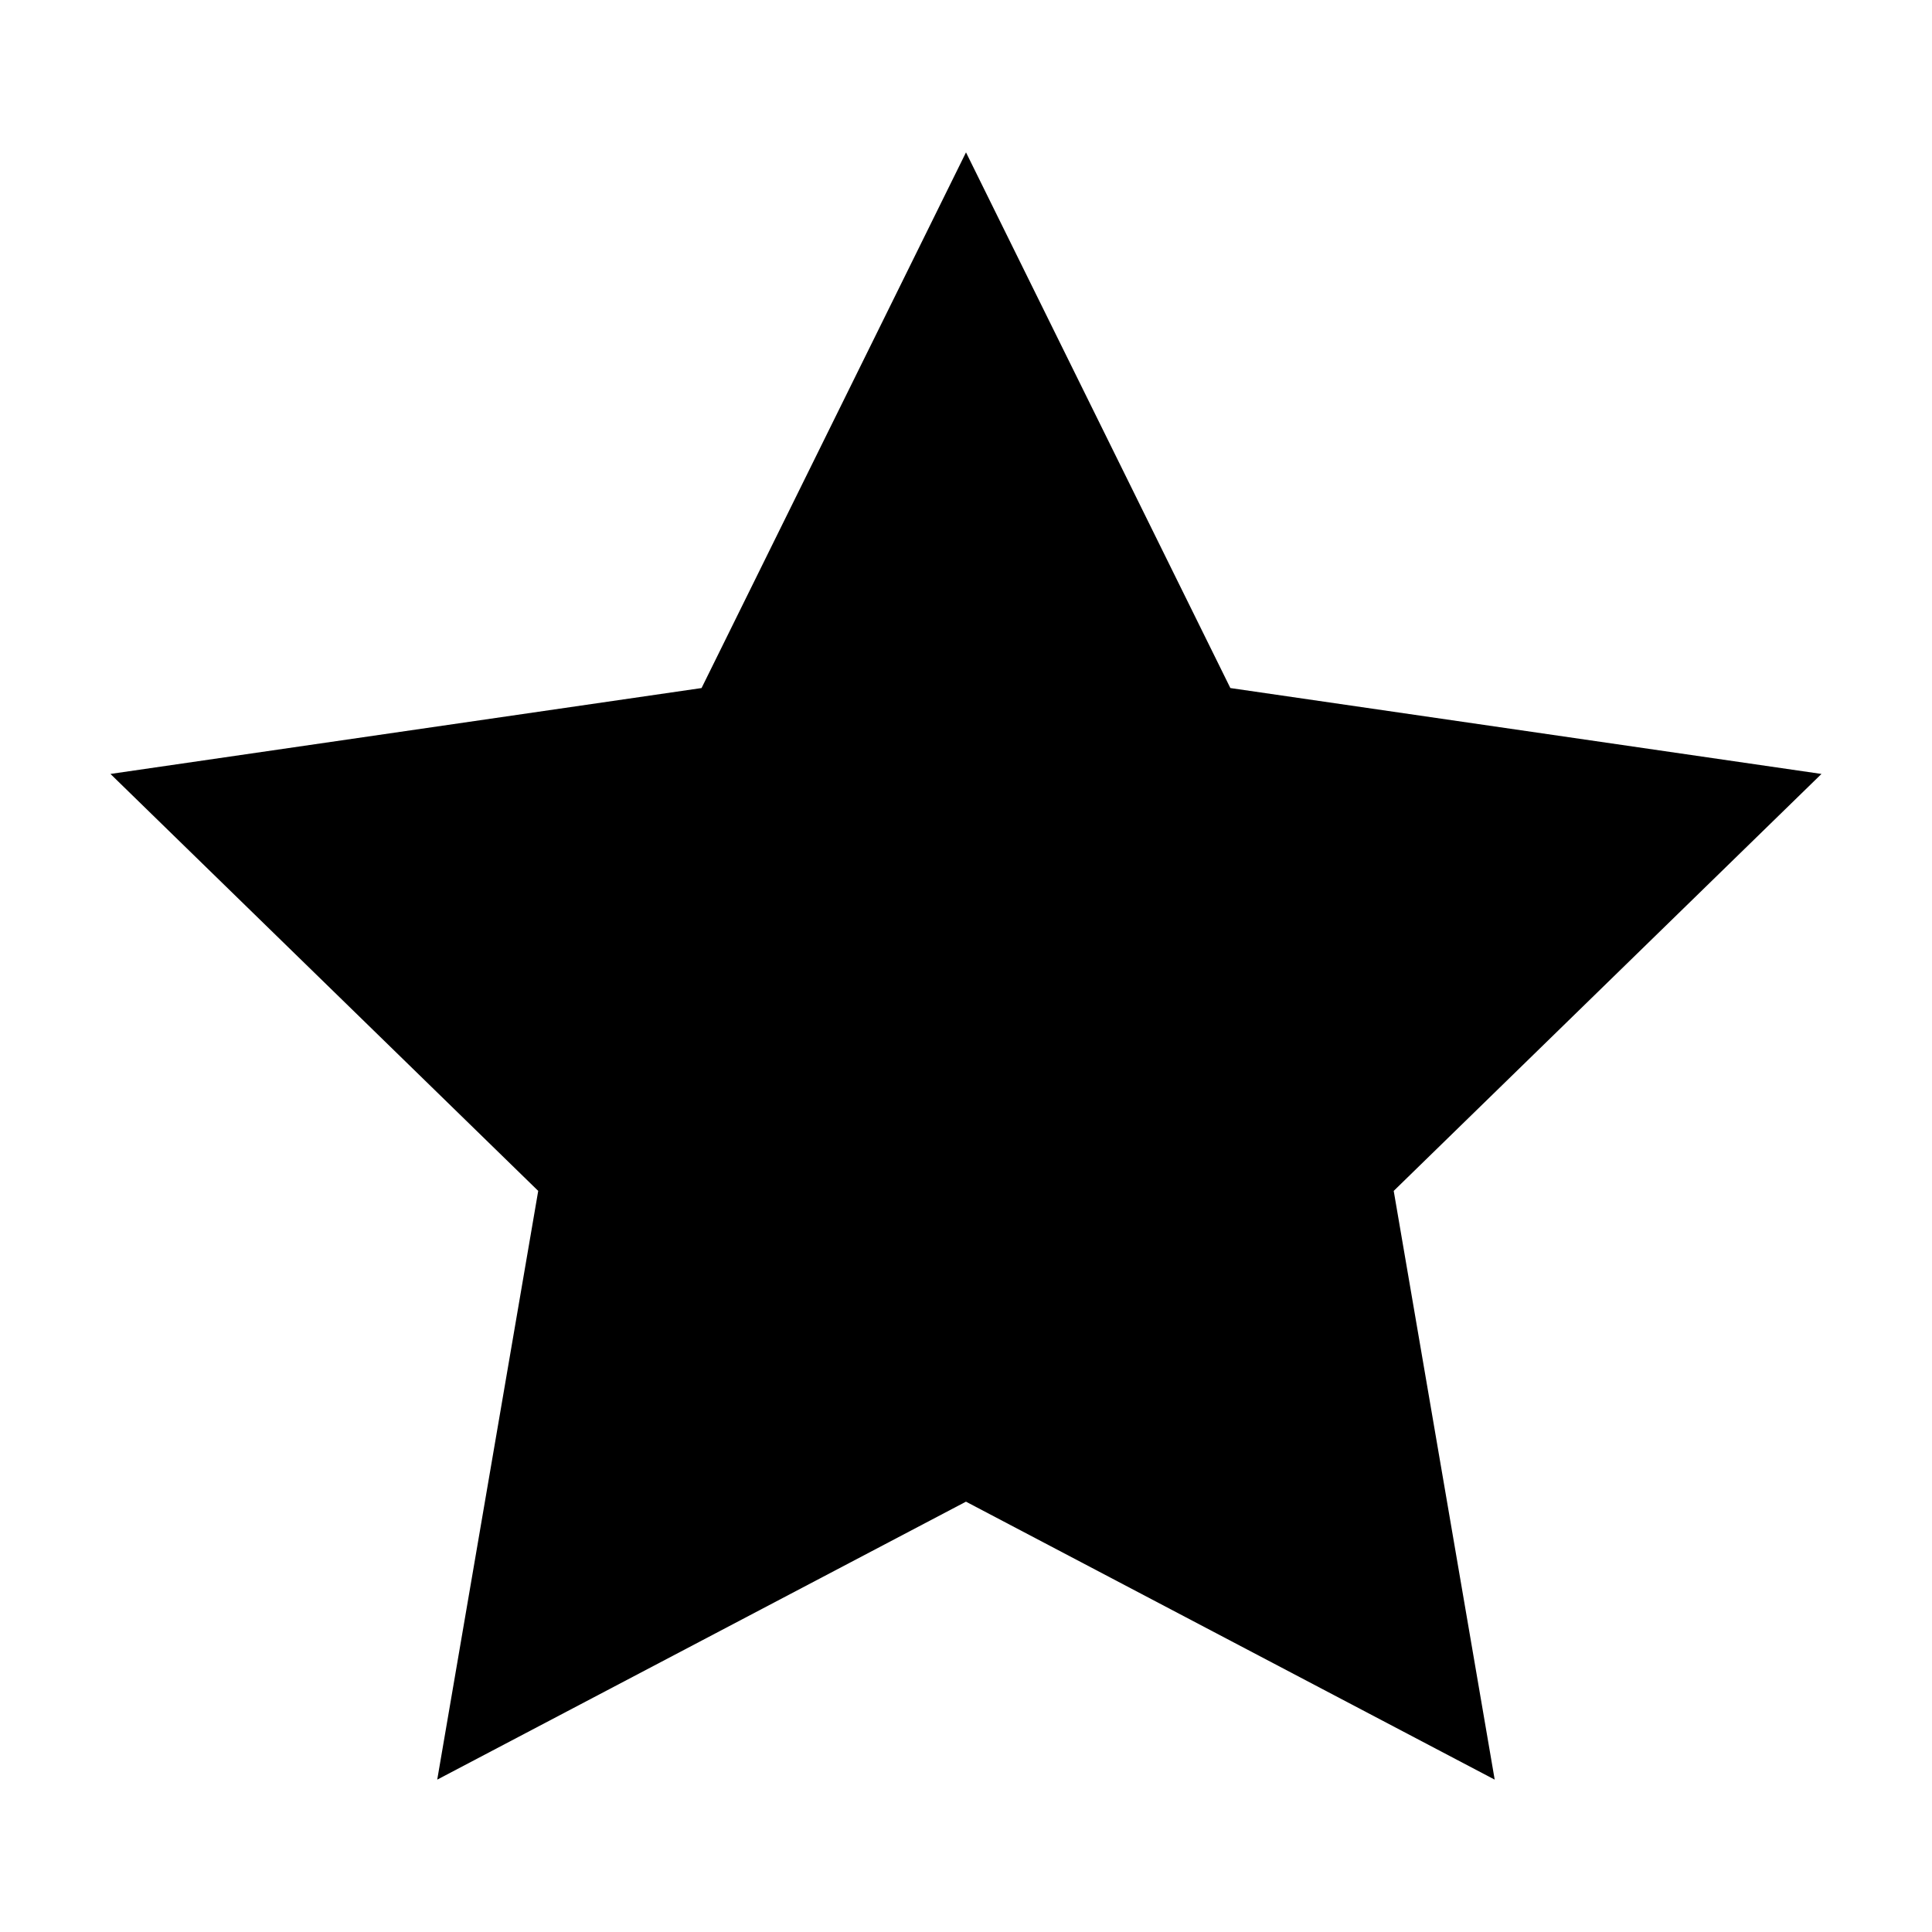 <?xml version="1.0" encoding="UTF-8"?>
<!-- The Best Svg Icon site in the world: iconSvg.co, Visit us! https://iconsvg.co -->
<svg fill="#000000" width="800px" height="800px" version="1.1" viewBox="144 144 512 512" xmlns="http://www.w3.org/2000/svg">
 <path d="m400 184.38 70.059 141.96 156.65 22.762-113.36 110.5 26.762 156.02-140.12-73.664-140.12 73.664 26.762-156.02-113.36-110.5 156.65-22.762z"/>
</svg>